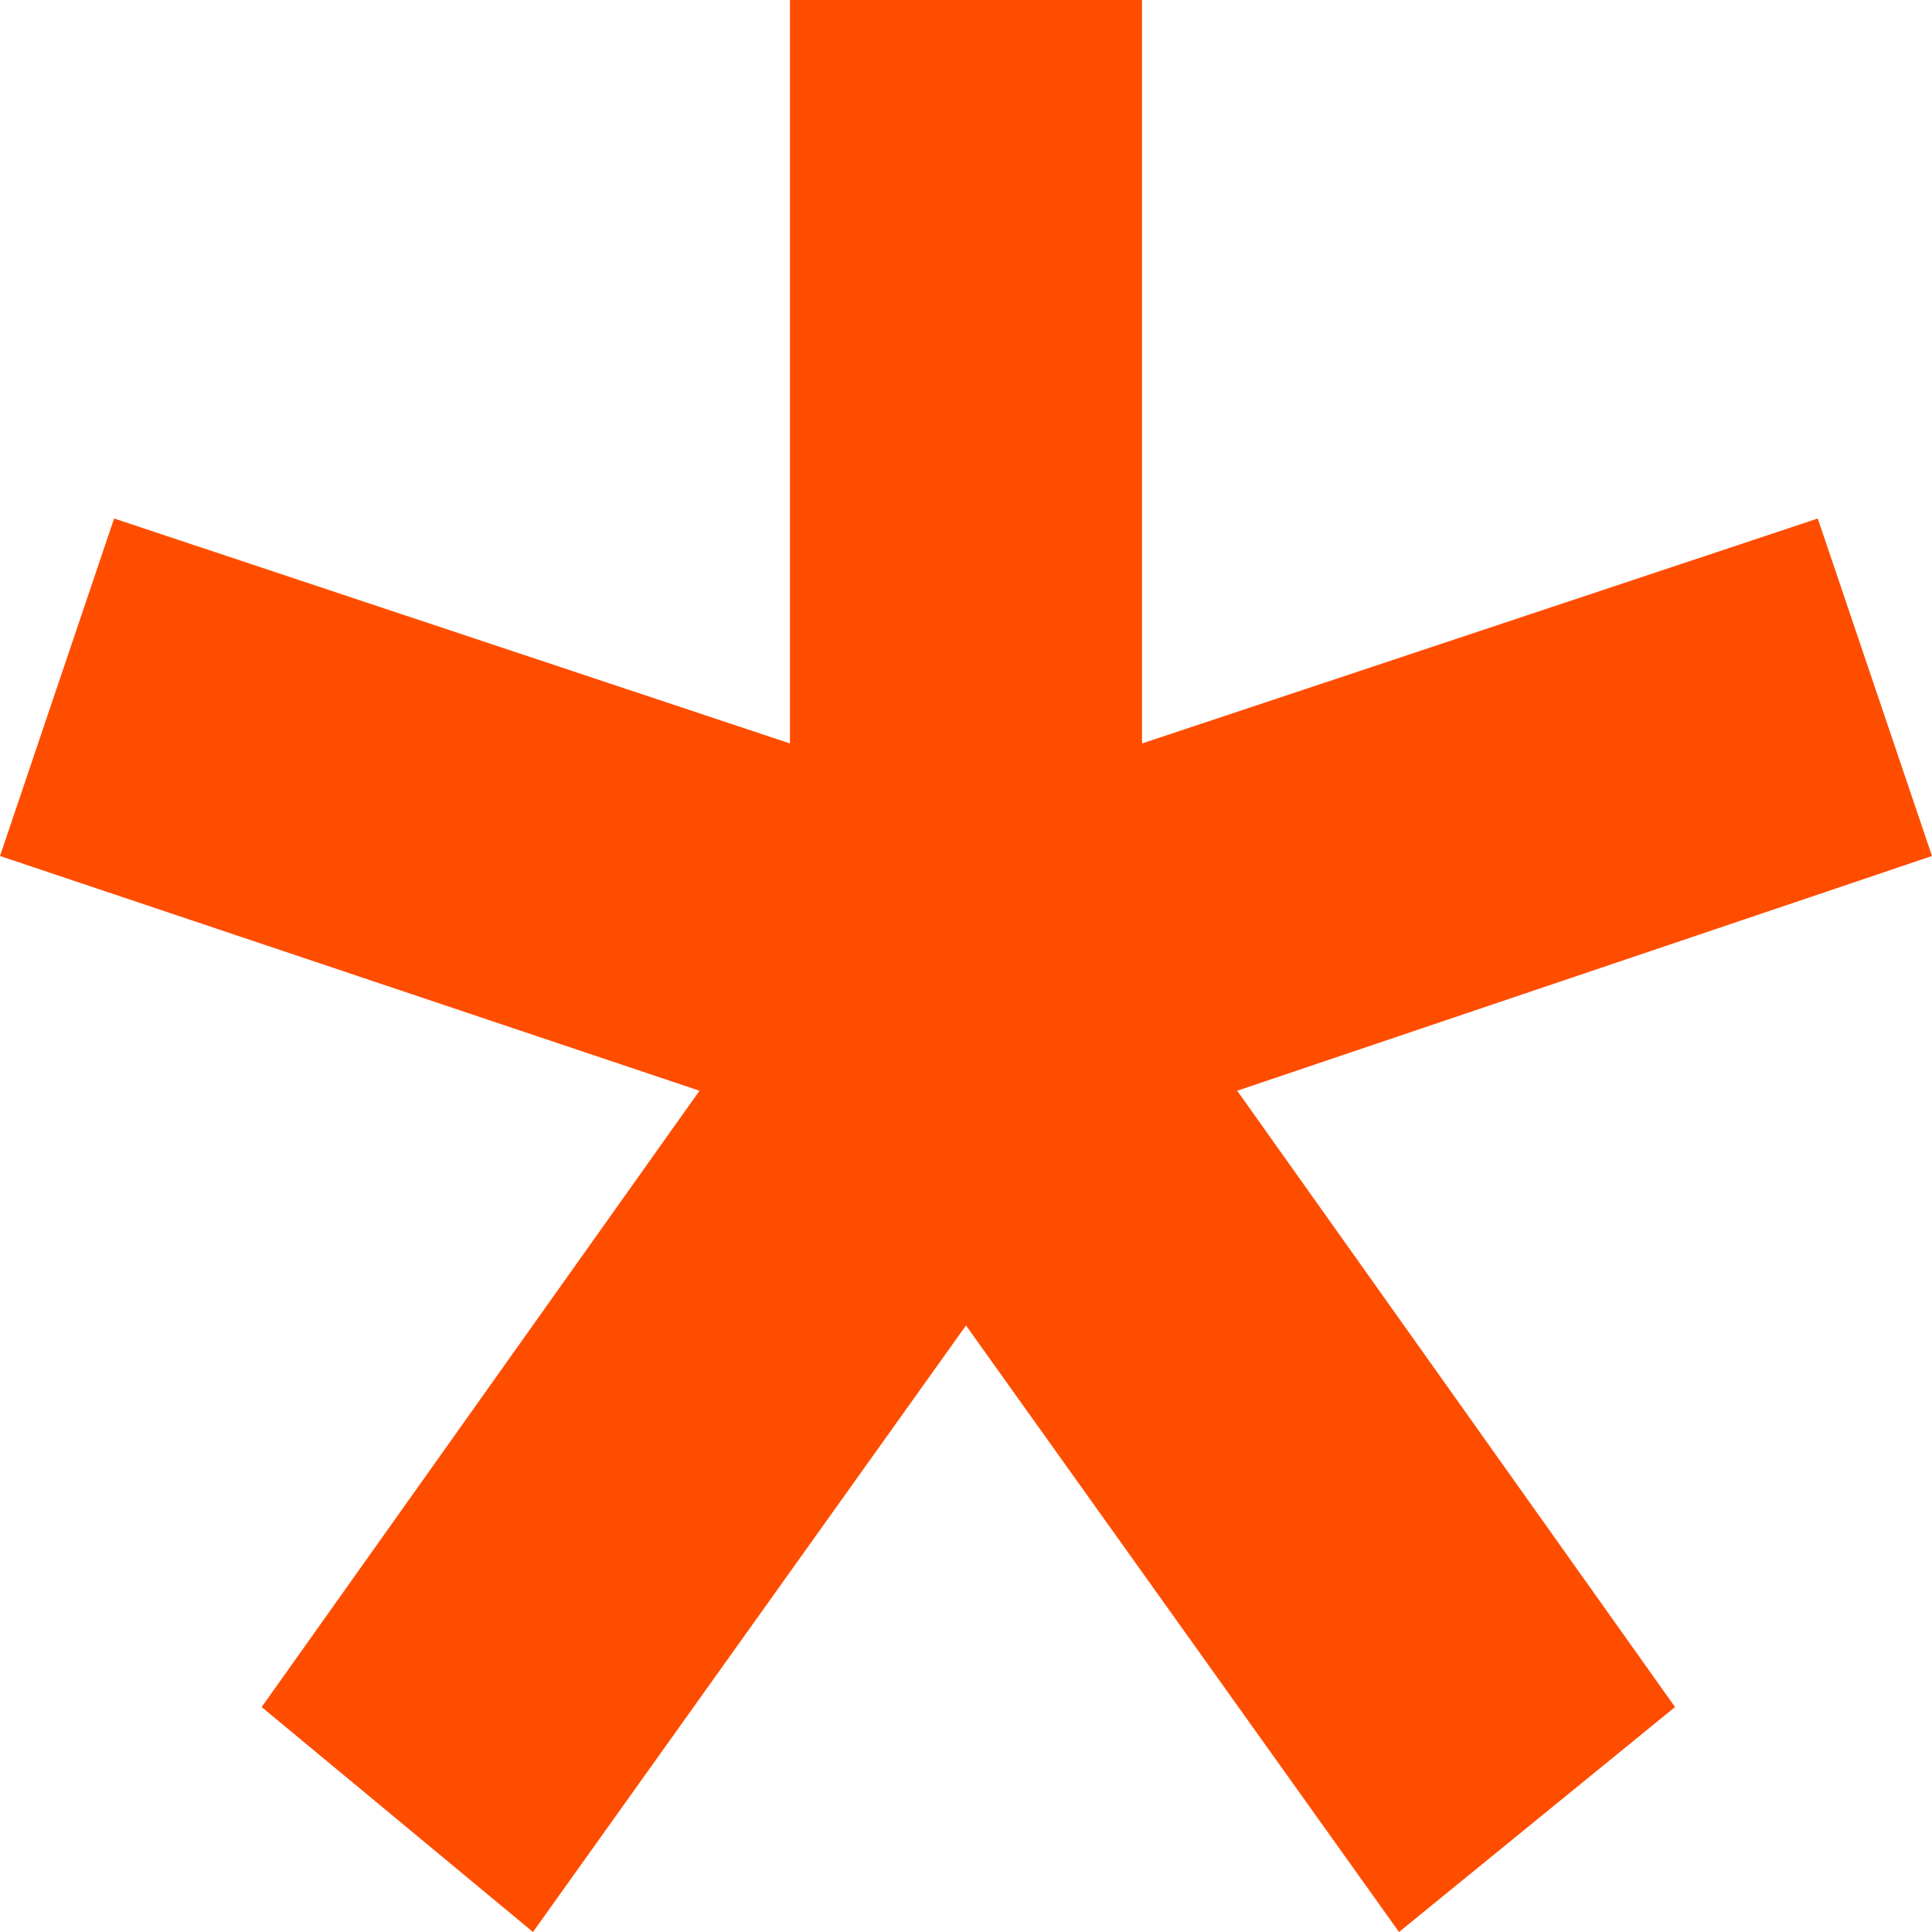 <svg width="16" height="16" viewBox="0 0 16 16" fill="none" xmlns="http://www.w3.org/2000/svg">
<path d="M8 10.977L4.414 16L2.167 14.137L5.793 9.033L0 7.089L0.945 4.294L6.542 6.157V0H9.458V6.157L15.054 4.294L16 7.089L10.246 9.033L13.872 14.137L11.586 16L8 10.977Z" fill="#FF4D00"/>
</svg>
